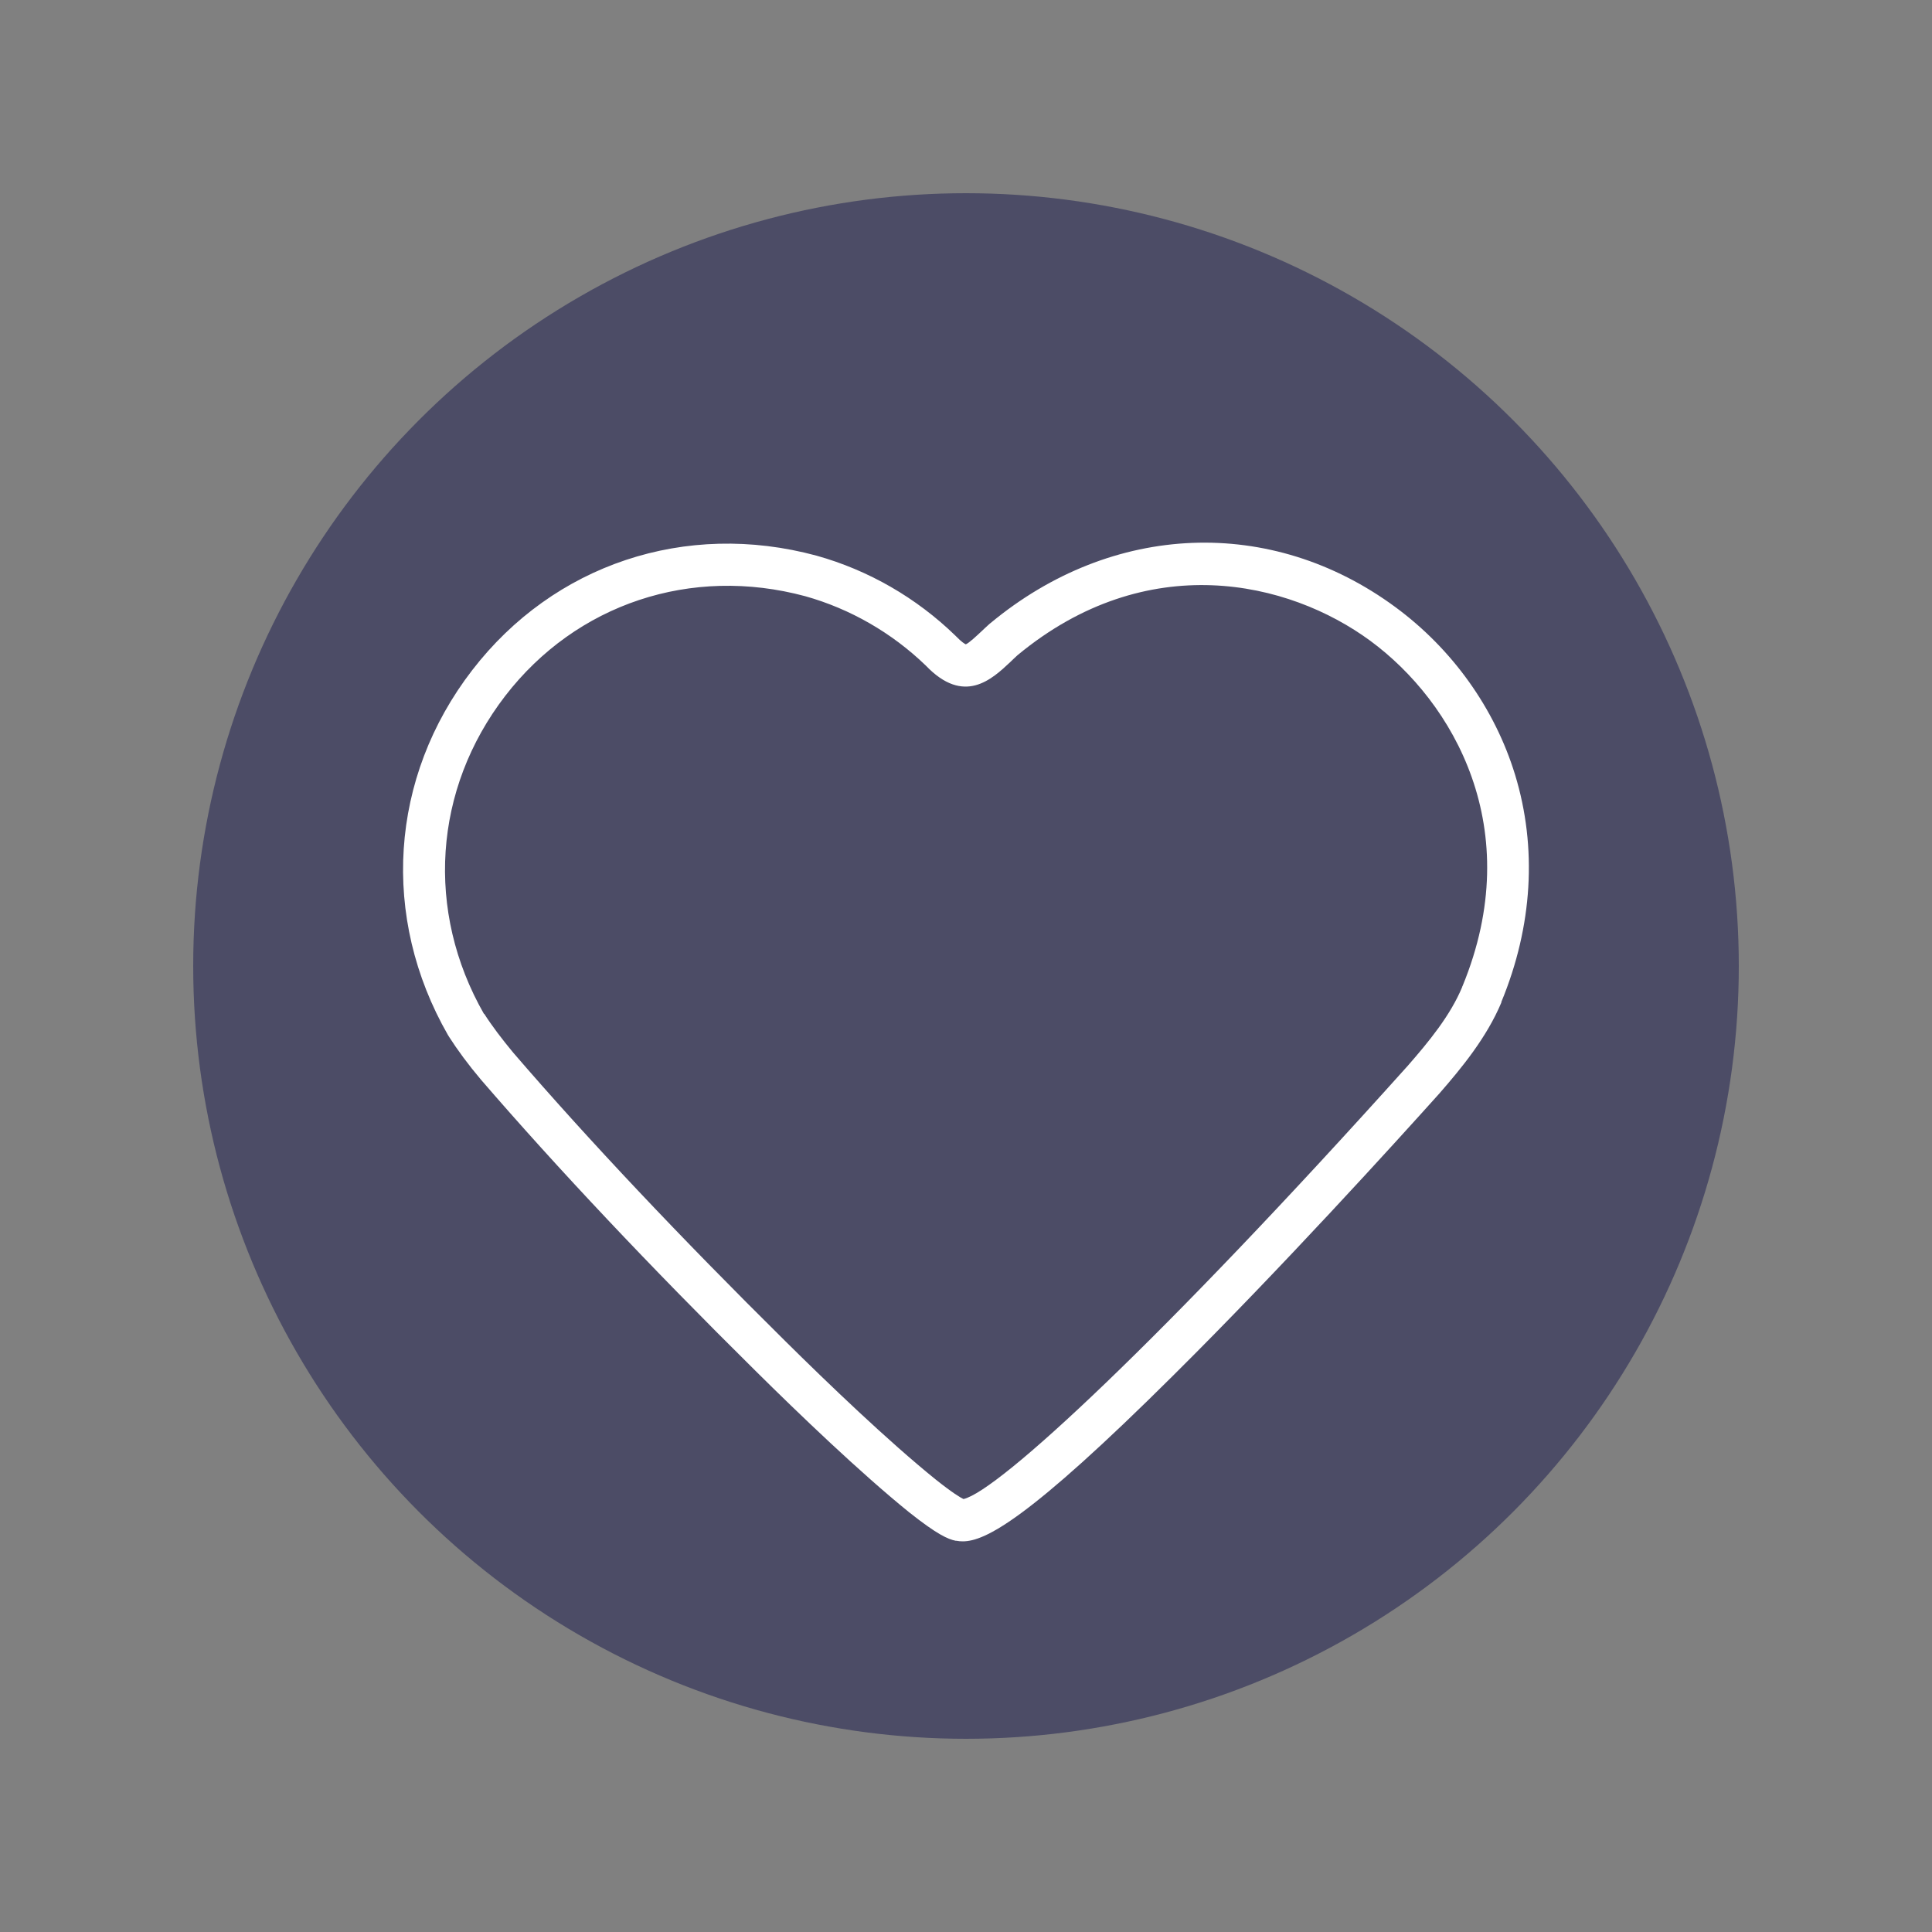 <?xml version="1.0" encoding="UTF-8"?>
<svg id="Layer_3" xmlns="http://www.w3.org/2000/svg" viewBox="0 0 100 100">
  <rect x="0" y="0" width="100" height="100" fill="#808080" stroke="none"/>
  <defs>
    <style>
      .cls-1 {
        fill: #4c4c66;
      }

      .cls-2 {
        fill: #fff;
      }
    </style>
  </defs>
  <circle class="cls-1" cx="50" cy="50" r="40"/>
  <path class="cls-2" d="M49.83,79.78c-.11,0-.22-.01-.32-.03-.01,0-.03,0-.04,0-.4-.08-.96-.32-2.42-1.48-2.51-2.03-5.71-5.1-7.94-7.31-5.48-5.42-10.26-10.49-14.21-15.07-.66-.78-1.22-1.54-1.68-2.26,0-.02-.02-.03-.03-.05-3.5-6.1-3.03-13.34,1.25-18.89,4.22-5.48,11.05-7.76,17.82-5.93,2.69.75,5.17,2.18,7.19,4.14.01.01.02.02.03.03.3.31.46.4.51.42.17-.07.54-.42.82-.68.13-.12.27-.26.42-.39.01-.01.02-.02.04-.03,6.3-5.23,14.53-5.56,20.95-.83,2.95,2.17,5.15,5.25,6.2,8.68,1.15,3.77.91,7.84-.71,11.76v.03c-.76,1.81-2.05,3.38-3.21,4.71-2.28,2.54-8.15,9.01-13.73,14.55-7.57,7.53-9.79,8.63-10.94,8.63ZM25.06,52.47c.41.64.92,1.31,1.5,2.01,3.9,4.53,8.64,9.55,14.08,14.93,2.2,2.18,5.34,5.19,7.78,7.16.89.71,1.3.95,1.45,1.02,1.8-.41,10.19-8.16,23-22.43,1.08-1.24,2.2-2.59,2.82-4.09v-.03s.01,0,.01,0c3.35-8.14-.48-14.71-4.77-17.87-4.24-3.12-11.57-4.8-18.26.74-.13.12-.25.23-.37.35-.96.9-2.4,2.26-4.38.19-1.76-1.7-3.92-2.94-6.24-3.59-5.9-1.59-11.85.39-15.53,5.16-3.72,4.83-4.14,11.14-1.1,16.46Z"/>
</svg>